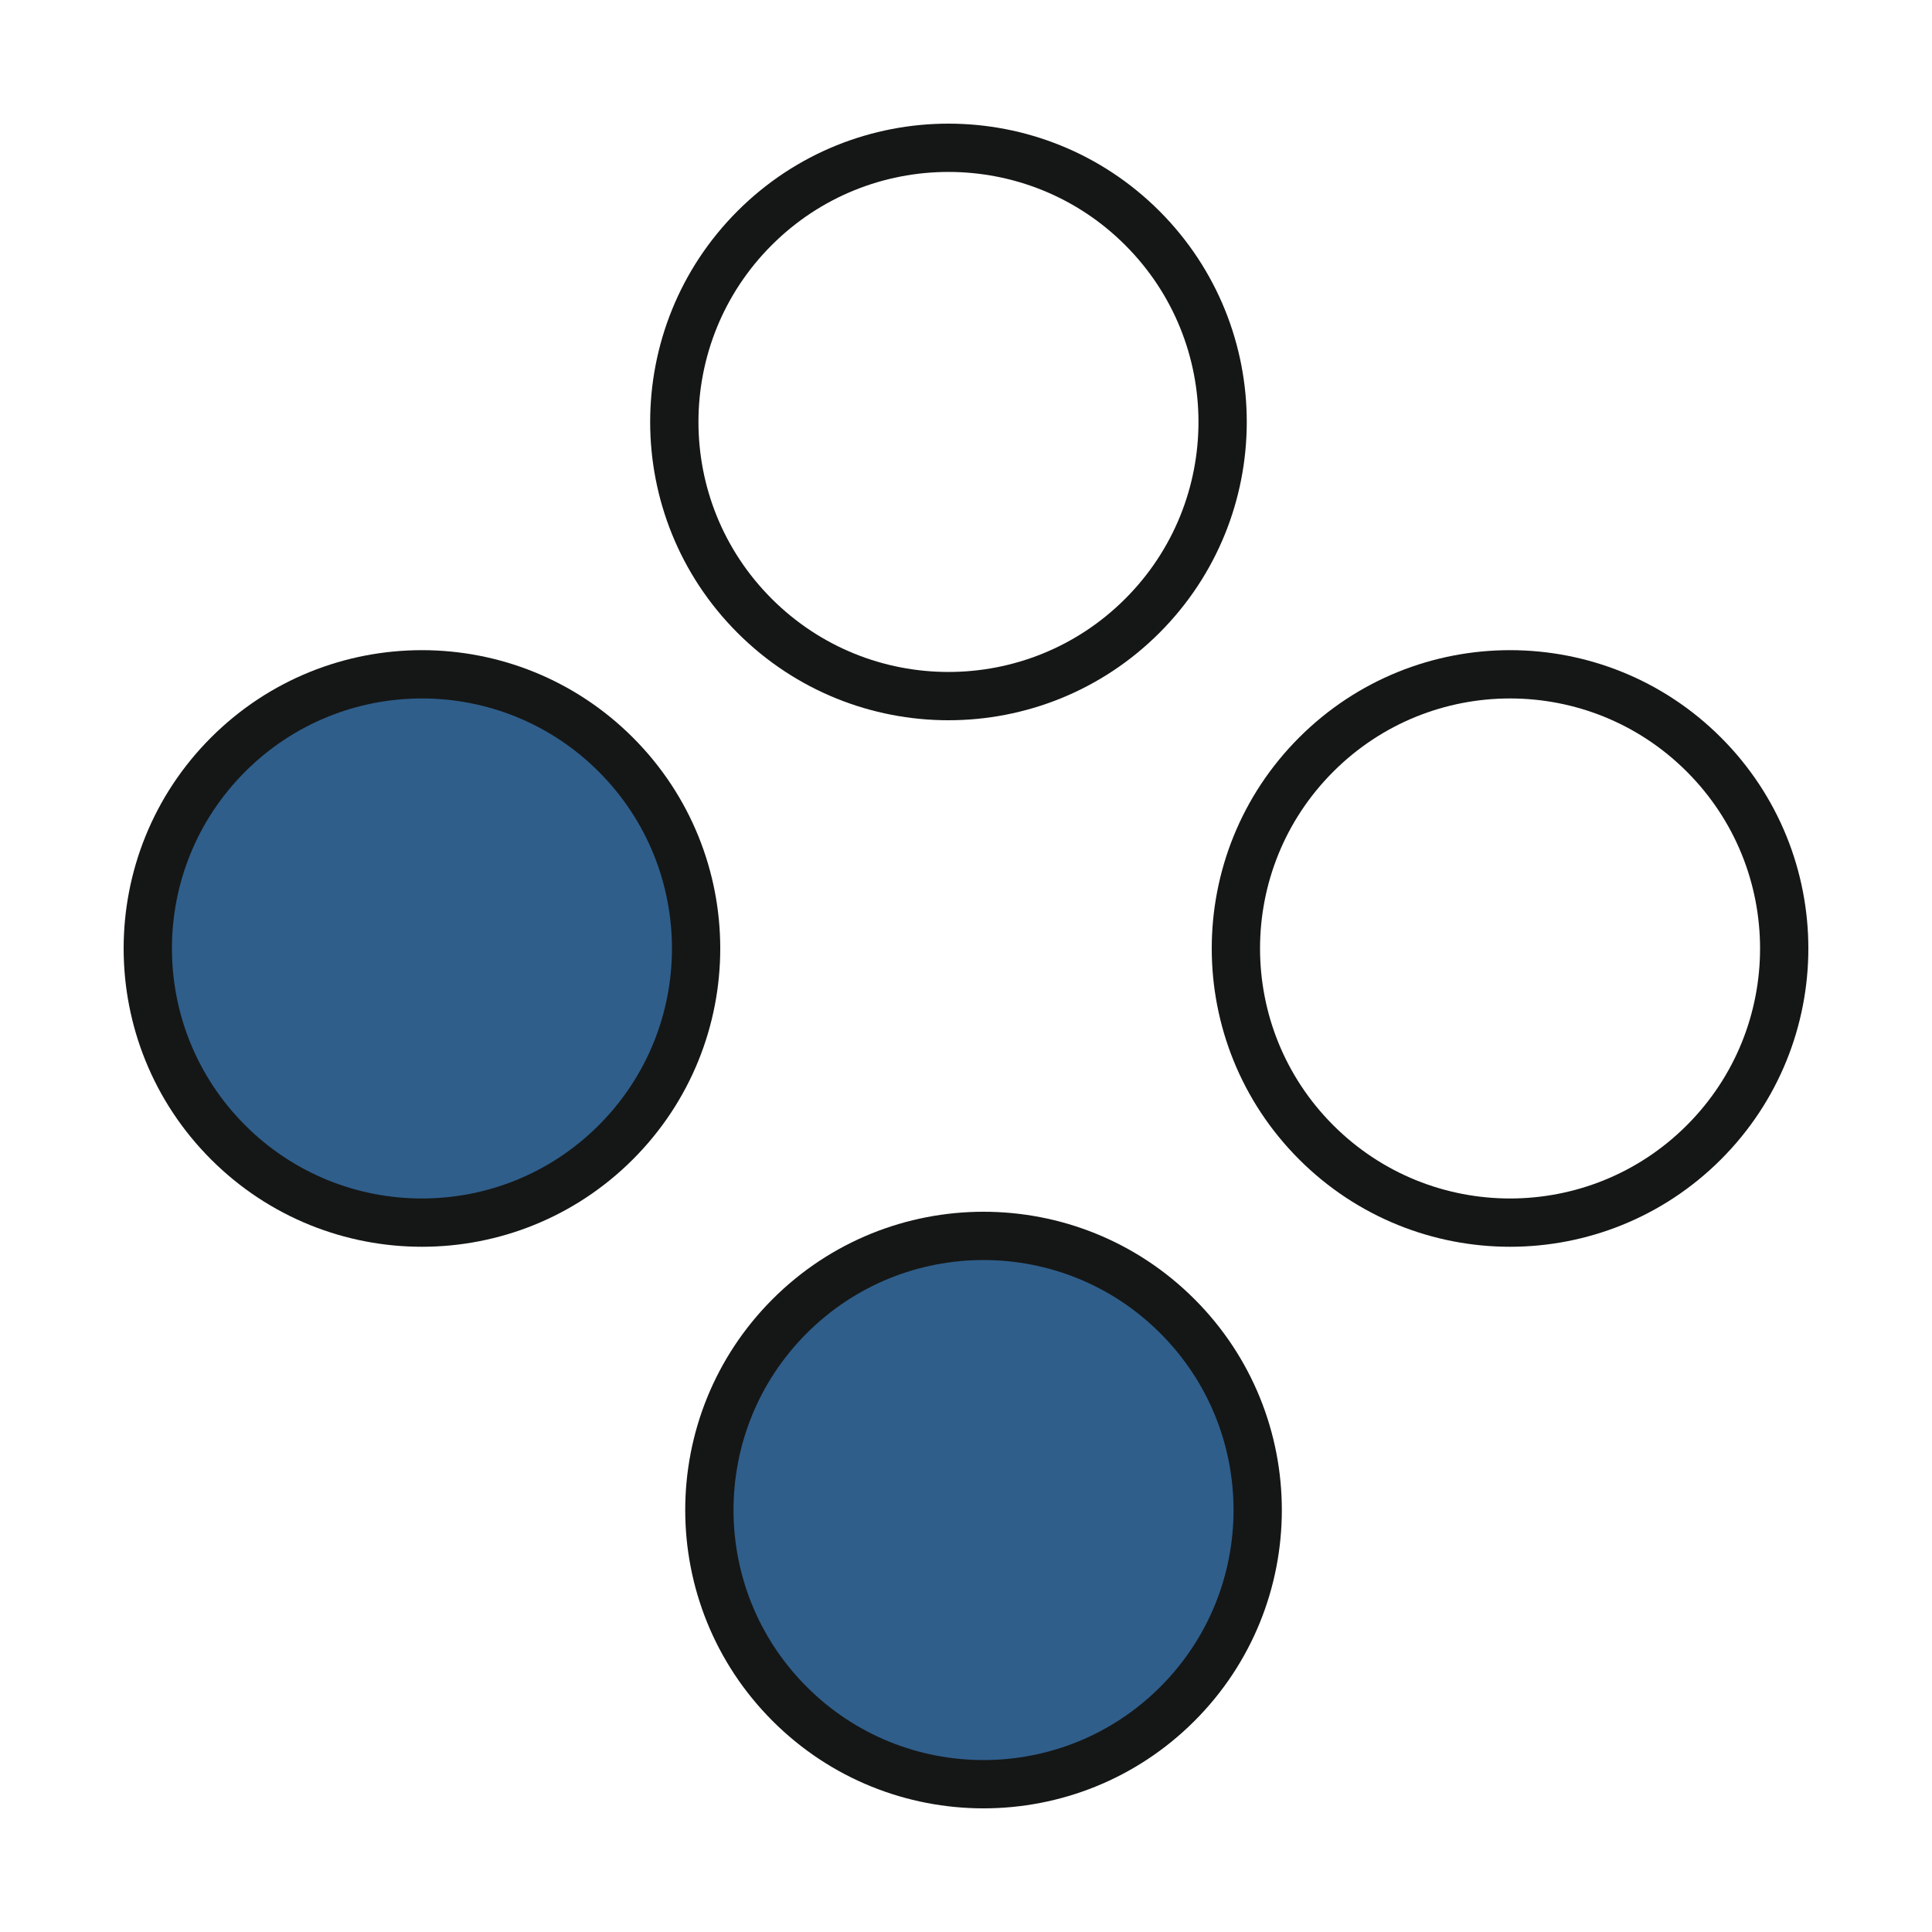 <?xml version="1.0" encoding="UTF-8"?> <svg xmlns="http://www.w3.org/2000/svg" width="40" height="40" viewBox="0 0 40 40" fill="none"> <circle r="5.677" transform="matrix(0.707 0.707 -0.707 0.707 19.637 8.736)" stroke="#151716"></circle> <circle r="5.677" transform="matrix(0.707 0.707 -0.707 0.707 31.264 19.637)" stroke="#151716"></circle> <circle r="5.677" transform="matrix(0.707 0.707 -0.707 0.707 20.363 31.264)" fill="#2F5E8B" stroke="#151716"></circle> <circle r="5.677" transform="matrix(0.707 0.707 -0.707 0.707 8.736 19.637)" fill="#2F5E8B" stroke="#151716"></circle> </svg> 